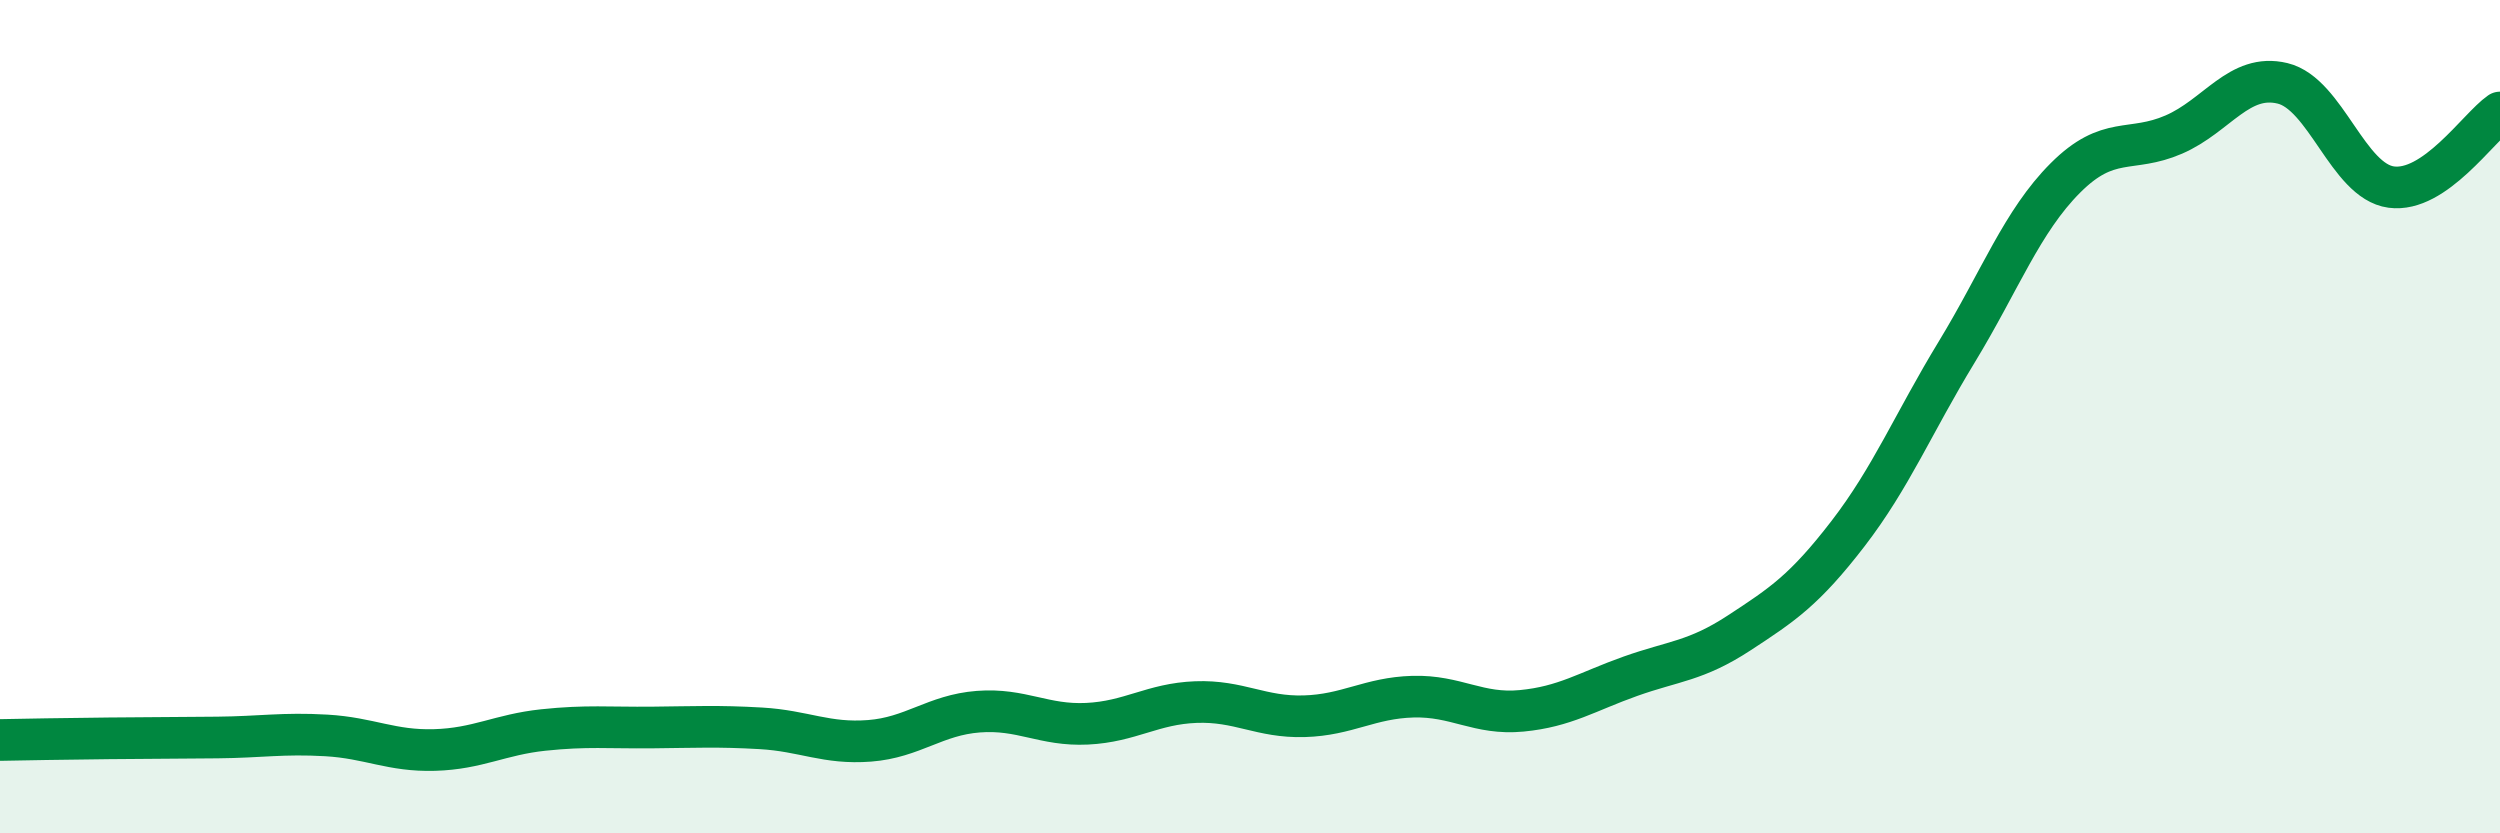 
    <svg width="60" height="20" viewBox="0 0 60 20" xmlns="http://www.w3.org/2000/svg">
      <path
        d="M 0,17.76 C 0.52,17.75 1.57,17.73 2.61,17.72 C 3.65,17.71 4.18,17.71 5.22,17.7 C 6.26,17.69 6.79,17.59 7.83,17.65 C 8.87,17.71 9.39,18.03 10.43,18 C 11.47,17.97 12,17.63 13.04,17.52 C 14.08,17.41 14.61,17.47 15.65,17.46 C 16.69,17.45 17.22,17.42 18.26,17.48 C 19.3,17.54 19.83,17.86 20.87,17.78 C 21.91,17.7 22.44,17.16 23.48,17.08 C 24.52,17 25.05,17.42 26.09,17.37 C 27.13,17.32 27.66,16.89 28.7,16.85 C 29.74,16.81 30.26,17.22 31.3,17.19 C 32.34,17.16 32.87,16.75 33.91,16.72 C 34.95,16.69 35.48,17.16 36.52,17.06 C 37.56,16.96 38.09,16.6 39.13,16.23 C 40.17,15.86 40.7,15.87 41.74,15.19 C 42.78,14.51 43.31,14.16 44.35,12.81 C 45.39,11.46 45.92,10.16 46.96,8.45 C 48,6.74 48.53,5.31 49.57,4.27 C 50.61,3.23 51.13,3.68 52.17,3.23 C 53.21,2.78 53.74,1.75 54.78,2 C 55.82,2.25 56.35,4.35 57.39,4.49 C 58.43,4.63 59.48,3.06 60,2.7L60 20L0 20Z"
        fill="#008740"
        opacity="0.1"
        stroke-linecap="round"
        stroke-linejoin="round"
      />
      <path
        d="M 0,17.76 C 0.52,17.75 1.57,17.73 2.61,17.72 C 3.65,17.71 4.18,17.71 5.22,17.7 C 6.26,17.69 6.79,17.59 7.83,17.65 C 8.87,17.71 9.39,18.03 10.43,18 C 11.47,17.97 12,17.63 13.04,17.52 C 14.08,17.41 14.61,17.47 15.65,17.46 C 16.69,17.45 17.22,17.42 18.26,17.48 C 19.3,17.54 19.83,17.86 20.87,17.78 C 21.91,17.7 22.44,17.16 23.48,17.08 C 24.52,17 25.05,17.42 26.09,17.37 C 27.13,17.32 27.66,16.89 28.7,16.85 C 29.74,16.81 30.26,17.22 31.3,17.19 C 32.34,17.16 32.87,16.75 33.91,16.72 C 34.95,16.69 35.48,17.16 36.52,17.06 C 37.56,16.96 38.09,16.6 39.13,16.23 C 40.17,15.86 40.7,15.87 41.74,15.19 C 42.78,14.51 43.31,14.16 44.35,12.81 C 45.39,11.46 45.92,10.16 46.96,8.45 C 48,6.74 48.53,5.31 49.57,4.27 C 50.61,3.23 51.13,3.68 52.17,3.23 C 53.21,2.78 53.74,1.75 54.78,2 C 55.82,2.25 56.35,4.35 57.39,4.49 C 58.43,4.63 59.48,3.06 60,2.7"
        stroke="#008740"
        stroke-width="1"
        fill="none"
        stroke-linecap="round"
        stroke-linejoin="round"
      />
    </svg>
  
